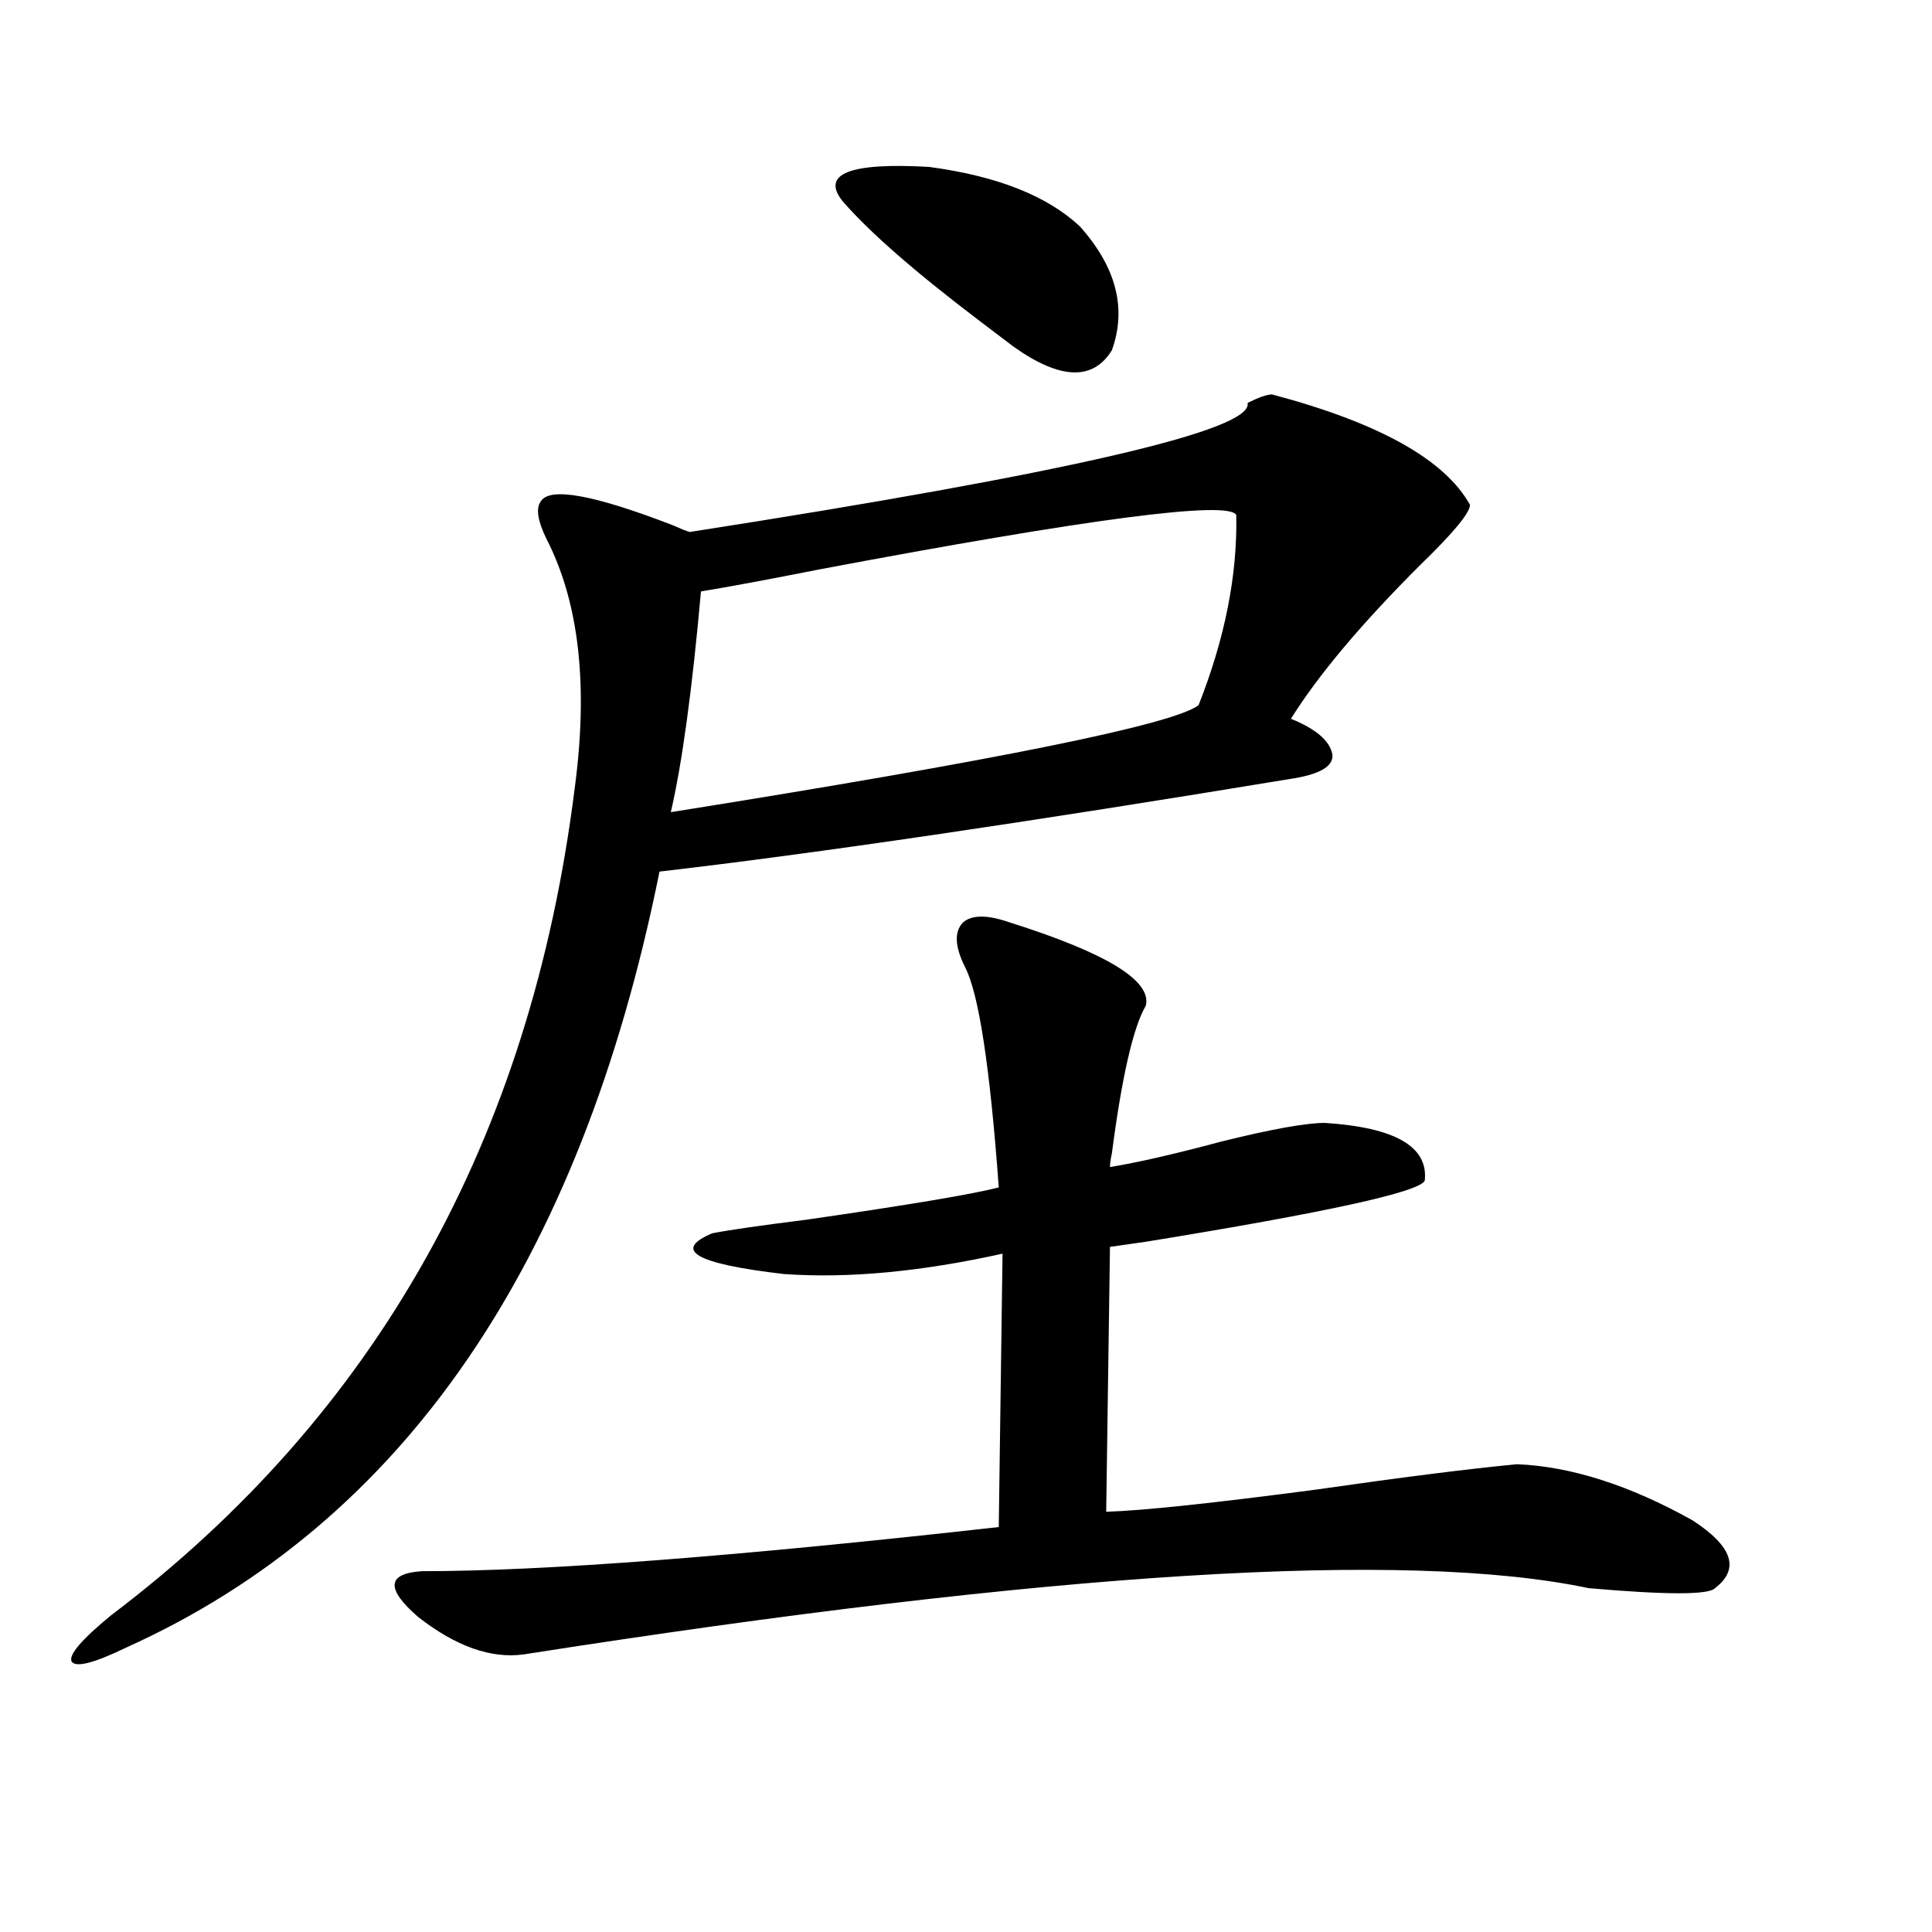 <?xml version="1.0" encoding="utf-8"?>
<!-- Generator: Adobe Illustrator 16.0.0, SVG Export Plug-In . SVG Version: 6.00 Build 0)  -->
<!DOCTYPE svg PUBLIC "-//W3C//DTD SVG 1.1//EN" "http://www.w3.org/Graphics/SVG/1.1/DTD/svg11.dtd">
<svg version="1.1" id="图层_1" xmlns="http://www.w3.org/2000/svg" xmlns:xlink="http://www.w3.org/1999/xlink" x="0px" y="0px"
	 width="1000px" height="1000px" viewBox="0 0 1000 1000" enable-background="new 0 0 1000 1000" xml:space="preserve">
<path d="M658.423,204.164c55.273,14.653,89.419,33.7,102.437,57.129c0,4.106-8.46,14.364-25.365,30.762
	c-30.578,30.474-53.017,57.129-67.315,79.98c13.003,5.273,20.152,11.426,21.463,18.457c0.641,5.864-5.854,9.97-19.512,12.305
	c-138.533,22.852-248.134,38.974-328.772,48.34c-40.975,203.329-133.015,337.212-276.091,401.66
	c-16.92,8.198-26.341,10.547-28.292,7.031c-1.311-3.516,5.519-11.426,20.487-23.73C194.685,732.387,274.683,589.716,297.456,408.07
	c7.149-53.312,2.271-96.378-14.634-129.199c-4.558-9.366-5.533-15.82-2.927-19.336c4.543-7.608,27.316-3.516,68.291,12.305
	c3.902,1.758,6.829,2.938,8.78,3.516c195.758-30.46,292.021-52.734,288.773-66.797C651.594,205.634,655.816,204.164,658.423,204.164
	z M522.816,477.504c50.075,15.82,73.489,30.185,70.242,43.066c-6.509,11.138-12.362,36.626-17.561,76.465
	c-0.655,2.938-0.976,5.273-0.976,7.031c14.299-2.335,33.49-6.729,57.56-13.184c26.006-6.44,43.901-9.668,53.657-9.668
	c36.417,2.349,53.657,12.305,51.706,29.883c-2.606,5.864-50.73,16.411-144.387,31.641c-8.46,1.181-14.634,2.06-18.536,2.637
	l-1.951,137.109c18.856-0.577,54.953-4.395,108.29-11.426c44.877-6.44,79.663-10.835,104.388-13.184
	c27.957,1.181,58.2,10.849,90.729,29.004c20.808,13.485,24.71,25.2,11.707,35.156c-3.262,3.516-25.045,3.516-65.364,0
	c-94.312-19.913-278.042-8.487-551.206,34.277c-16.92,2.335-35.121-4.106-54.633-19.336c-16.92-14.653-16.265-22.55,1.951-23.73
	c63.078,0,162.588-7.608,298.529-22.852l1.951-141.504c-42.285,9.38-79.998,12.896-113.168,10.547
	c-45.532-5.273-57.895-12.305-37.072-21.094c9.101-1.758,25.365-4.093,48.779-7.031c52.682-7.608,85.852-13.184,99.51-16.699
	c-4.558-62.69-10.411-100.772-17.561-114.258c-5.213-10.547-5.533-18.155-0.976-22.852
	C502.97,473.411,511.109,473.411,522.816,477.504z M362.82,306.117c-4.558,50.977-9.756,89.071-15.609,114.258
	c169.097-26.944,260.146-45.401,273.164-55.371c13.658-34.565,20.152-67.374,19.512-98.438
	c-3.902-7.608-75.775,1.758-215.604,28.125C397.606,299.965,377.119,303.782,362.82,306.117z M558.913,117.152
	c18.856,21.094,24.39,42.489,16.585,64.16c-9.756,15.82-26.676,15.243-50.73-1.758c-3.902-2.925-10.091-7.608-18.536-14.063
	c-33.17-25.187-56.584-45.703-70.242-61.523c-11.066-14.063,3.902-19.913,44.877-17.578
	C515.987,91.087,541.993,101.332,558.913,117.152z"/>
</svg>
